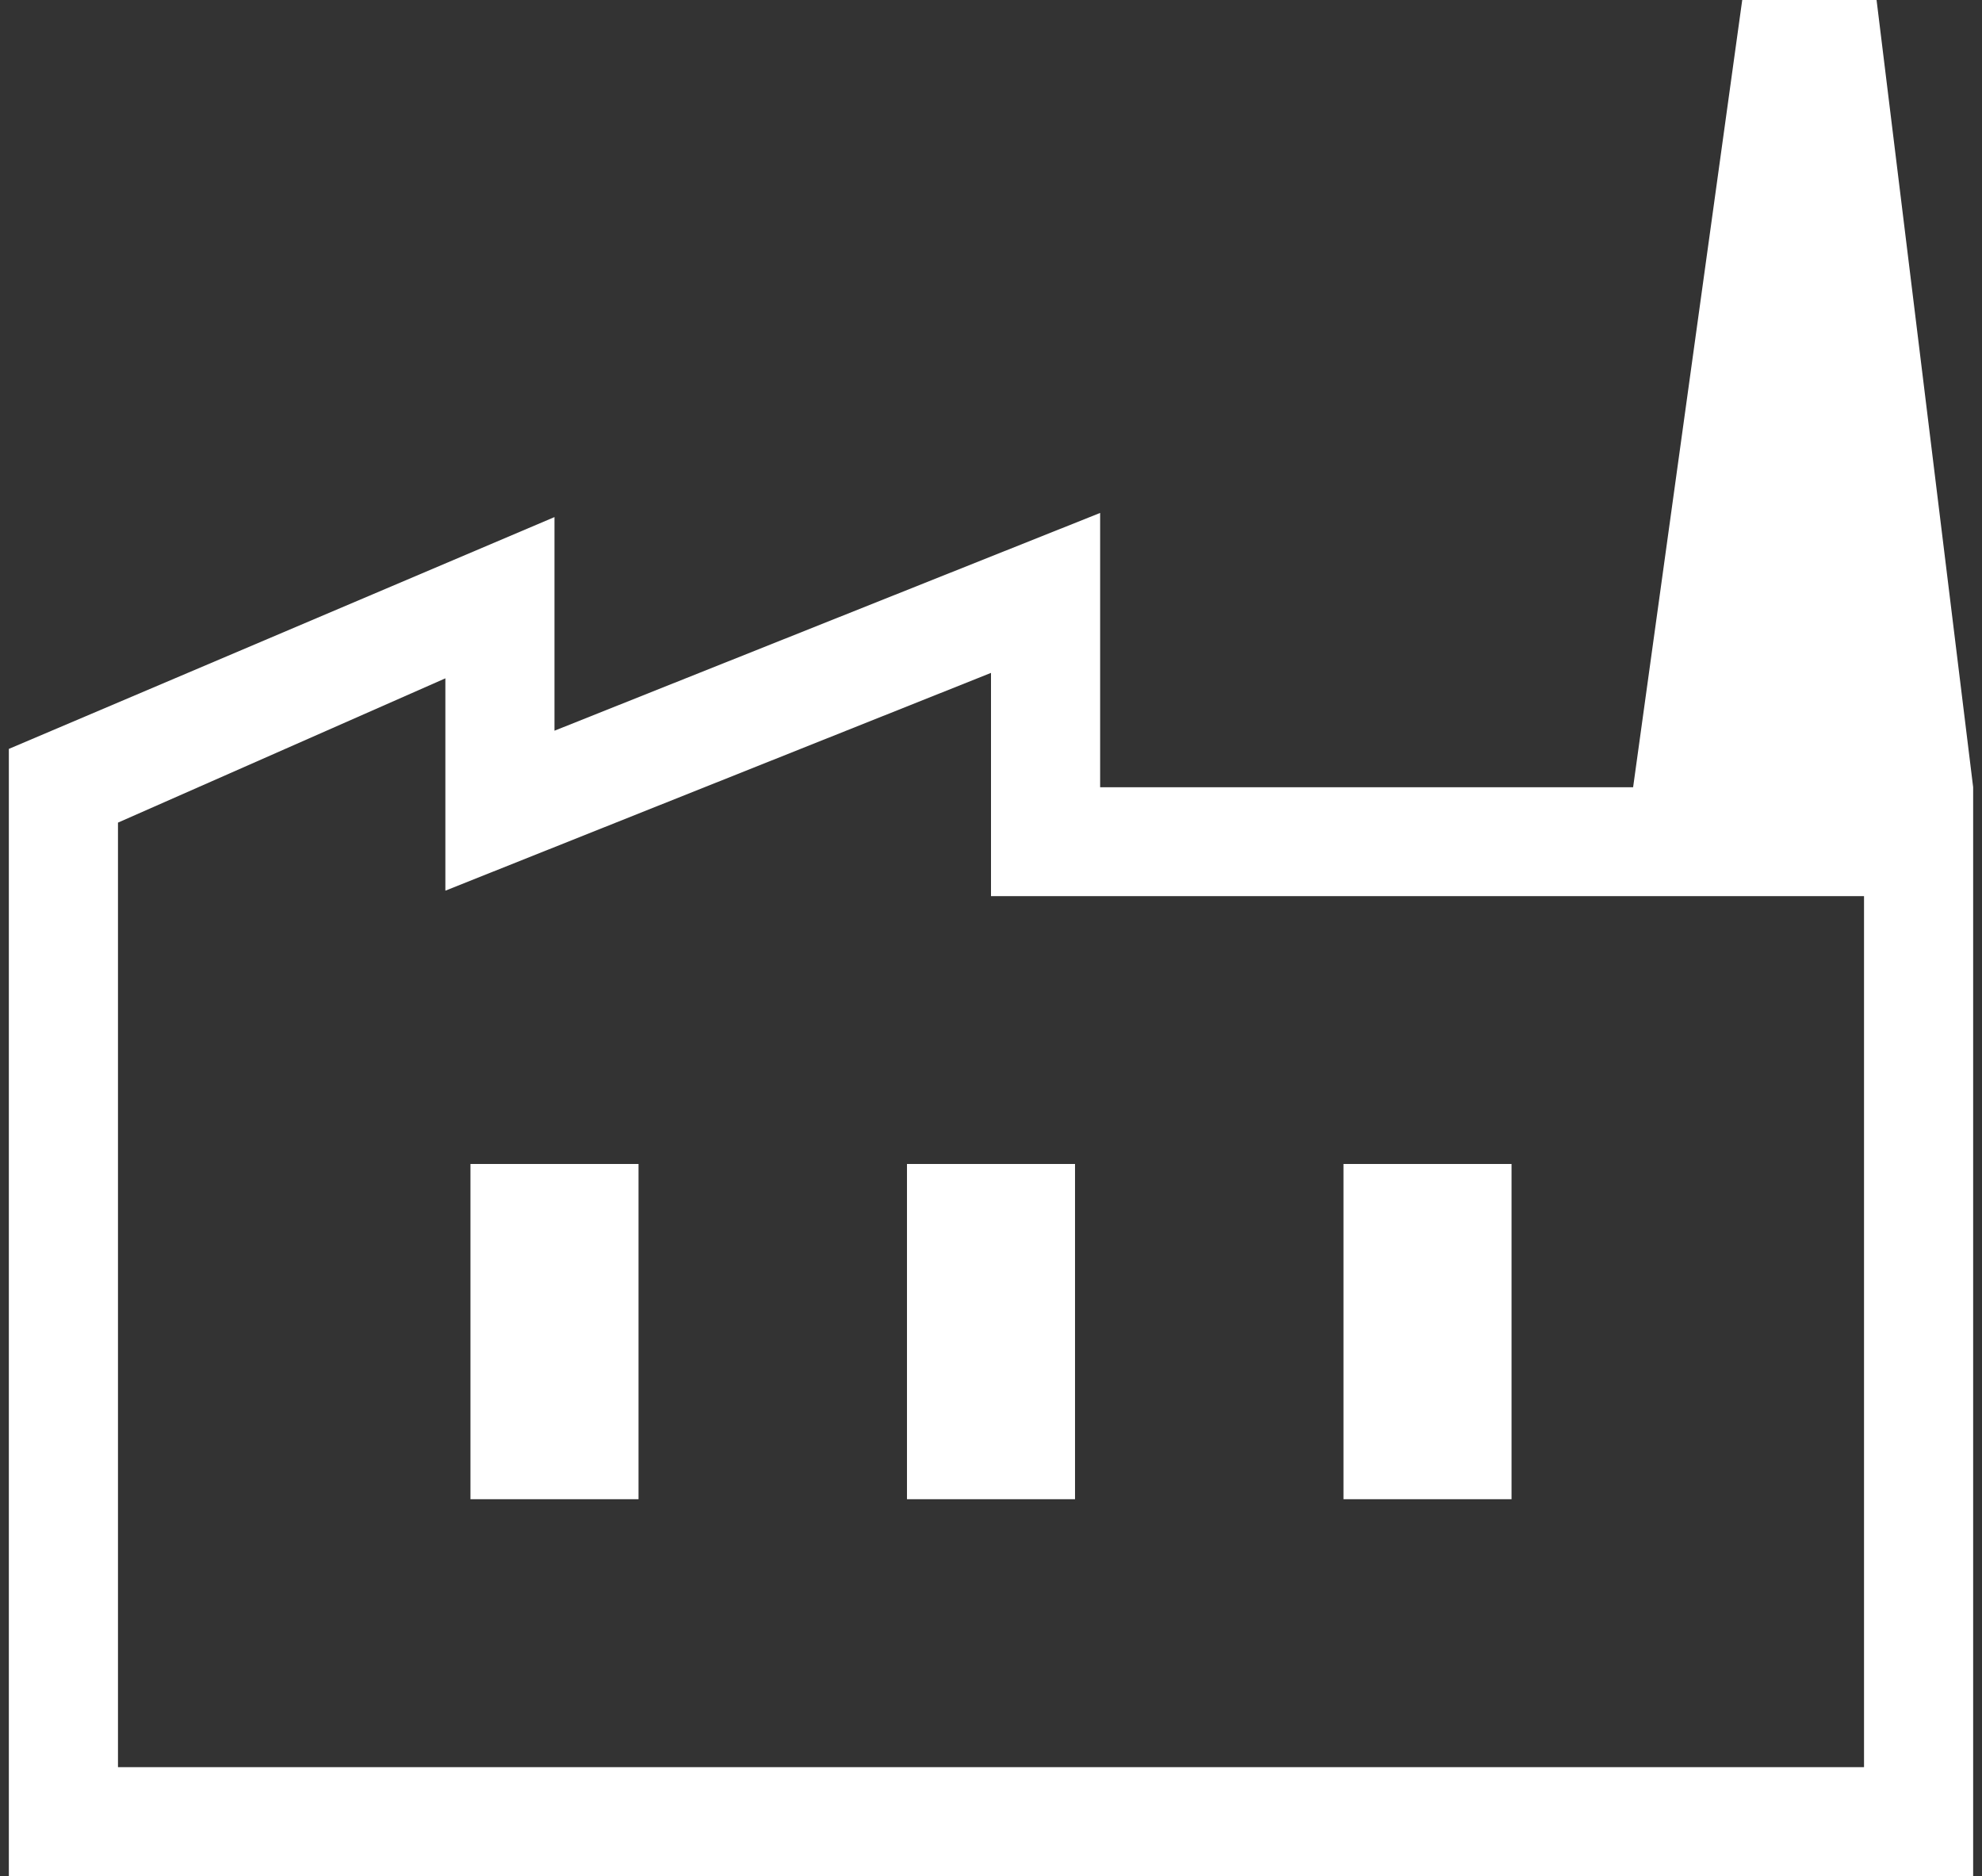 <svg width="112" height="106" viewBox="0 0 112 106" fill="none" xmlns="http://www.w3.org/2000/svg">
<rect x="0" y="0" width="112" height="106" fill="#333333" stroke="none"/>
<path d="M0.5 106V42.314L31.333 29.216V41.286L62.167 28.982V44.479H111.5V106H0.5ZM6.667 99.848H105.333V50.632H56V38.02L25.167 50.324V38.327L6.667 46.479V99.848ZM51.252 84.708H60.748V65.766H51.252V84.708ZM26.585 84.708H36.082V65.766H26.585V84.708ZM75.918 84.708H85.415V65.766H75.918V84.708ZM111.5 44.479H92.285L98.451 0H106.042L111.5 44.479Z" fill="white"/>
</svg>
